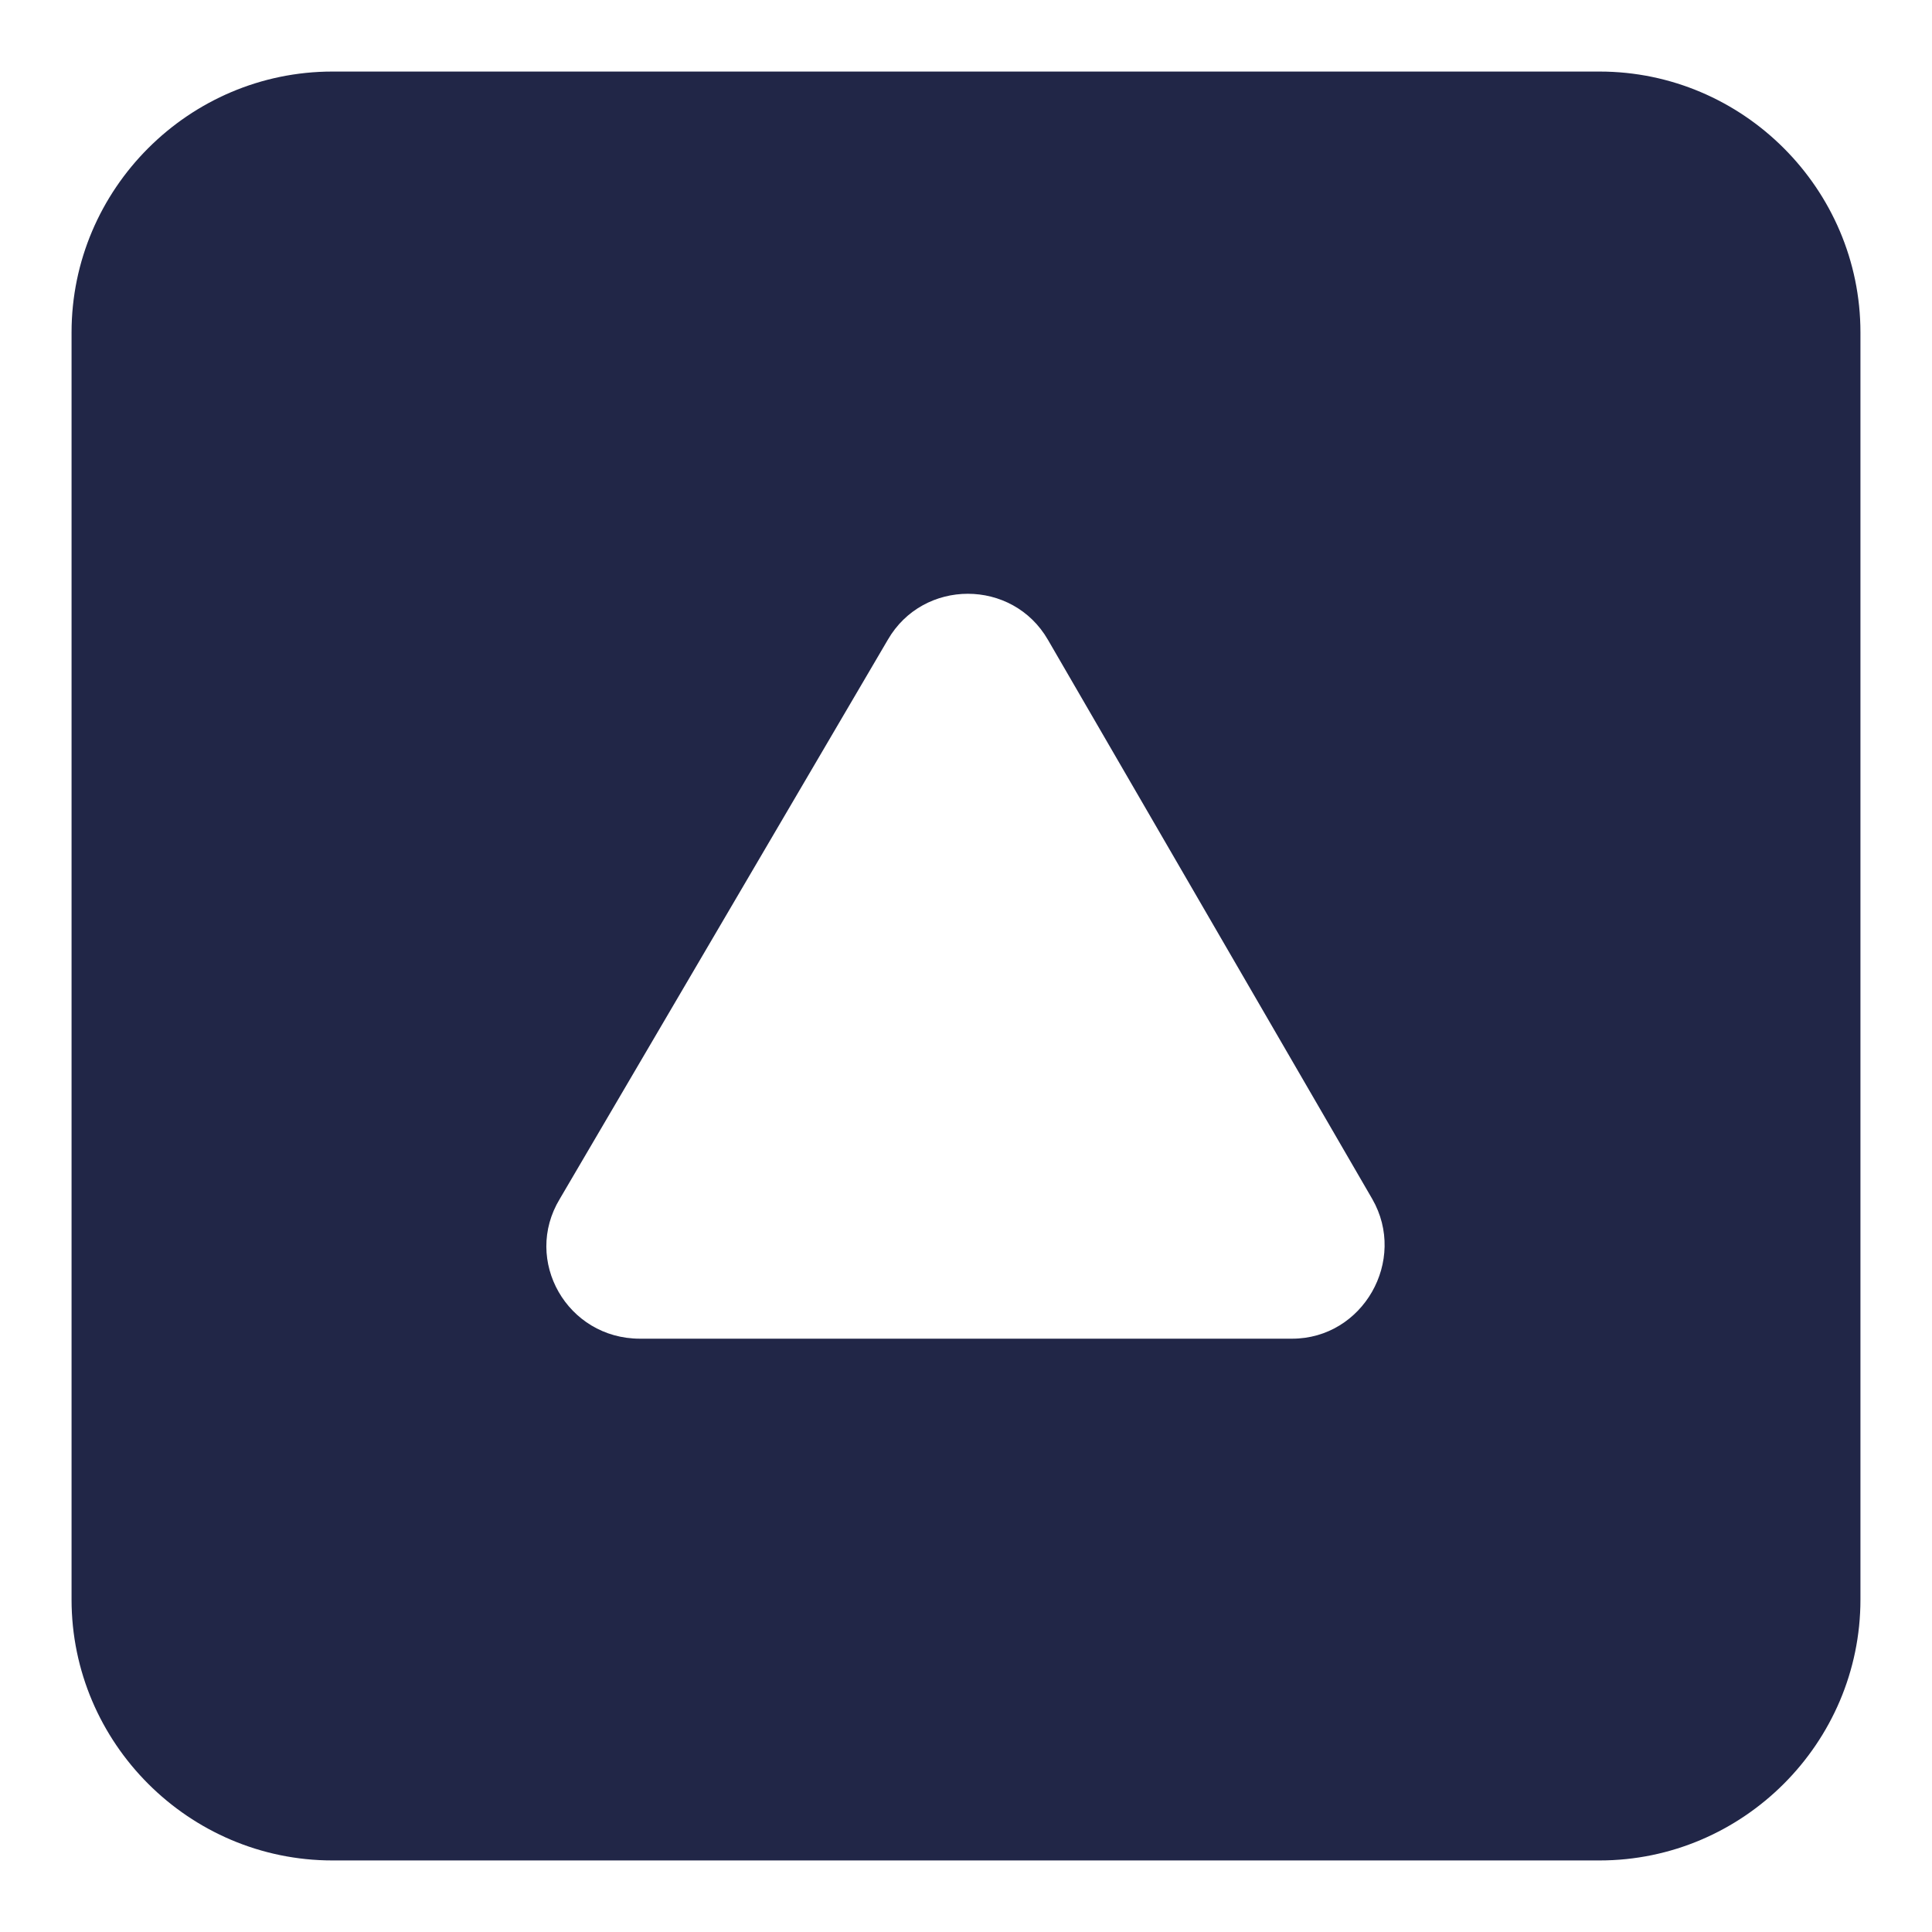 <svg width="1080" height="1080" viewBox="0 0 1080 1080" fill="none" xmlns="http://www.w3.org/2000/svg">
<path d="M894.167 40H185.833C105.625 40 40 105.625 40 185.833V894.167C40 974.375 105.625 1040 185.833 1040H894.167C974.375 1040 1040 974.375 1040 894.167V185.833C1040 105.625 974.375 40 894.167 40ZM722.292 748.333H357.708C317.083 748.333 292.083 704.583 312.917 670.208L496.25 357.708C516.042 323.333 566.042 323.333 585.833 357.708L767.083 670.208C786.875 704.583 761.875 748.333 722.292 748.333Z" fill="#212647"/>
</svg>
